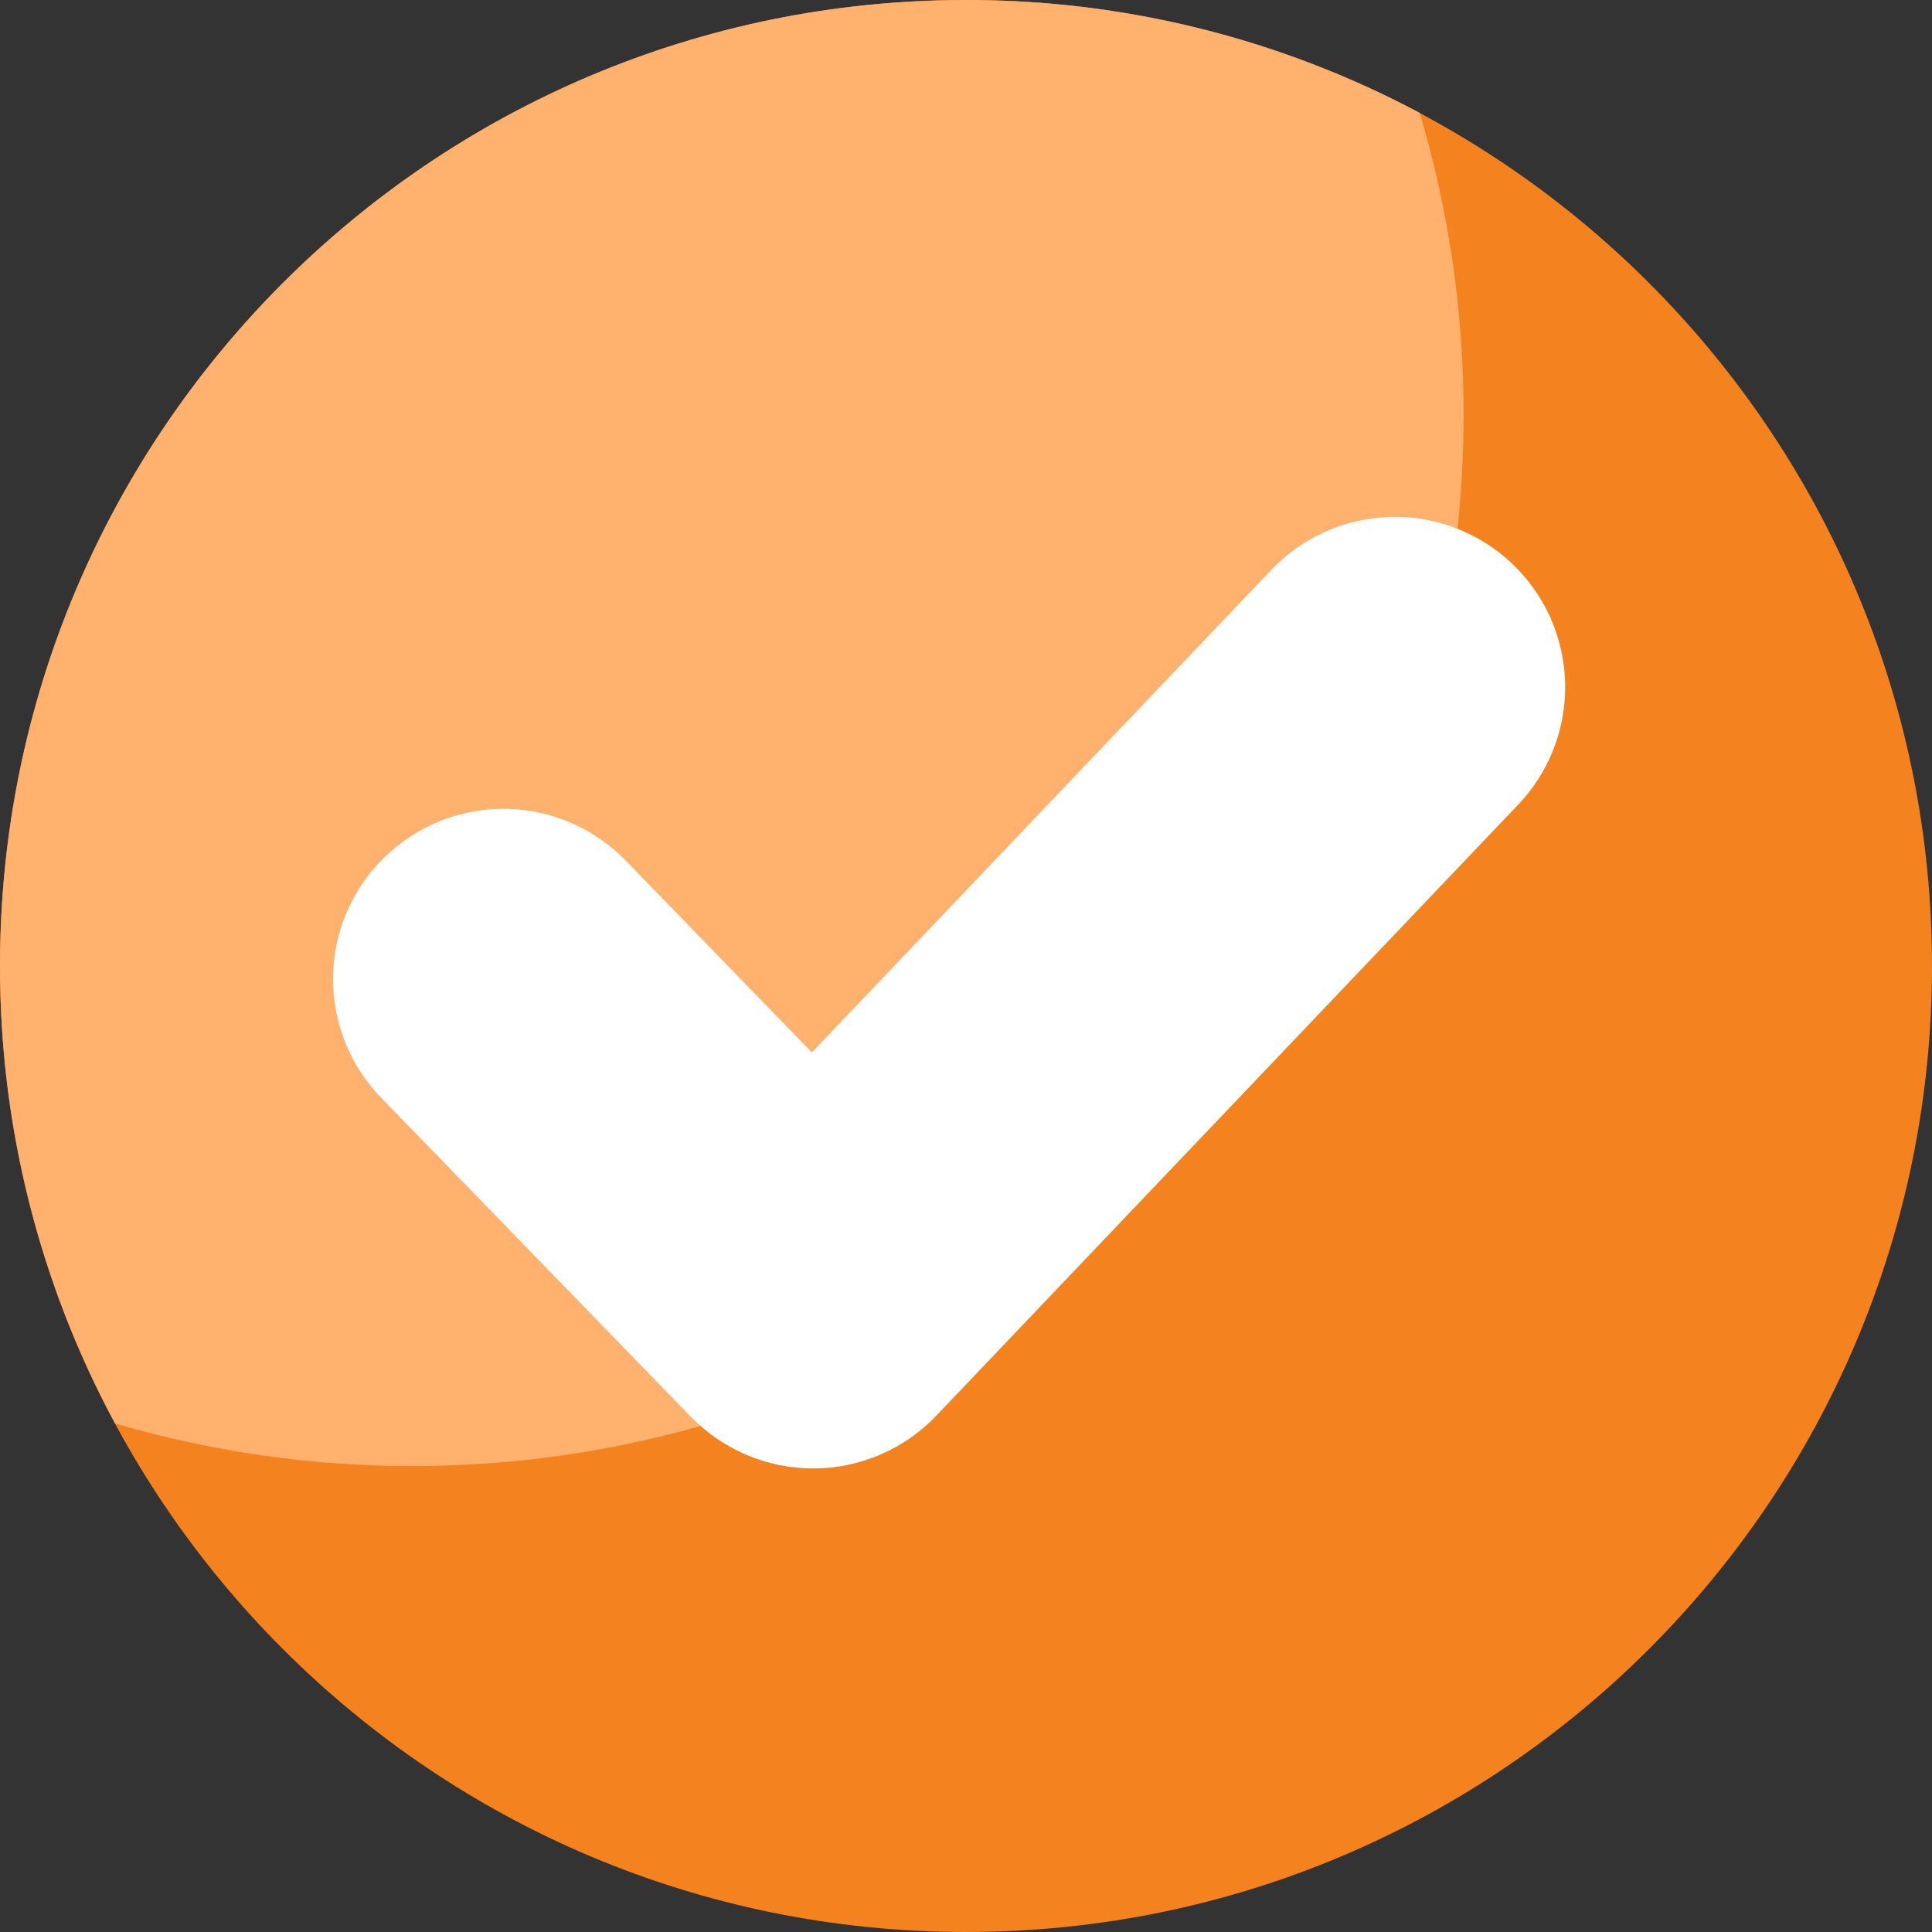 <svg width="30" height="30" viewBox="0 0 30 30" fill="none" xmlns="http://www.w3.org/2000/svg">
<rect x="0" y="0" width="30" height="30" fill="#333333" stroke="none"/>
<g clip-path="url(#clip0_4822_4786)">
<path d="M15 0C6.716 0 0 6.714 0 15C0 23.286 6.716 30 15 30C23.284 30 30 23.282 30 15C30 6.718 23.284 0 15 0Z" fill="#F4821F"/>
<path d="M1.39301e-05 15C-0.003 17.479 0.611 19.921 1.787 22.103C3.285 22.543 4.838 22.766 6.4 22.765C15.417 22.765 22.727 15.455 22.727 6.437C22.729 4.851 22.499 3.273 22.045 1.753C19.877 0.598 17.457 -0.004 15 2.07106e-05C6.716 2.07106e-05 1.39301e-05 6.714 1.39301e-05 15Z" fill="#FFB16D"/>
<path d="M23.556 12.514L14.54 21.982C14.295 22.24 14 22.445 13.673 22.586C13.346 22.727 12.993 22.801 12.637 22.802H12.626C12.271 22.802 11.921 22.731 11.595 22.593C11.269 22.455 10.974 22.253 10.727 21.999L5.943 17.071C5.696 16.823 5.5 16.528 5.368 16.204C5.236 15.88 5.169 15.533 5.172 15.182C5.175 14.832 5.247 14.486 5.385 14.164C5.523 13.842 5.723 13.55 5.975 13.307C6.226 13.063 6.523 12.871 6.849 12.743C7.175 12.615 7.523 12.553 7.874 12.56C8.224 12.568 8.569 12.645 8.889 12.787C9.209 12.929 9.498 13.133 9.739 13.387L12.607 16.342L19.725 8.866C19.964 8.611 20.251 8.405 20.569 8.261C20.888 8.117 21.232 8.037 21.581 8.027C21.931 8.016 22.279 8.075 22.605 8.2C22.932 8.325 23.23 8.514 23.484 8.755C23.737 8.996 23.94 9.285 24.081 9.605C24.221 9.925 24.297 10.27 24.304 10.619C24.311 10.969 24.248 11.316 24.12 11.641C23.992 11.967 23.8 12.263 23.556 12.514Z" fill="white"/>
</g>
<defs>
<clipPath id="clip0_4822_4786">
<rect width="30" height="30" fill="white"/>
</clipPath>
</defs>
</svg>
